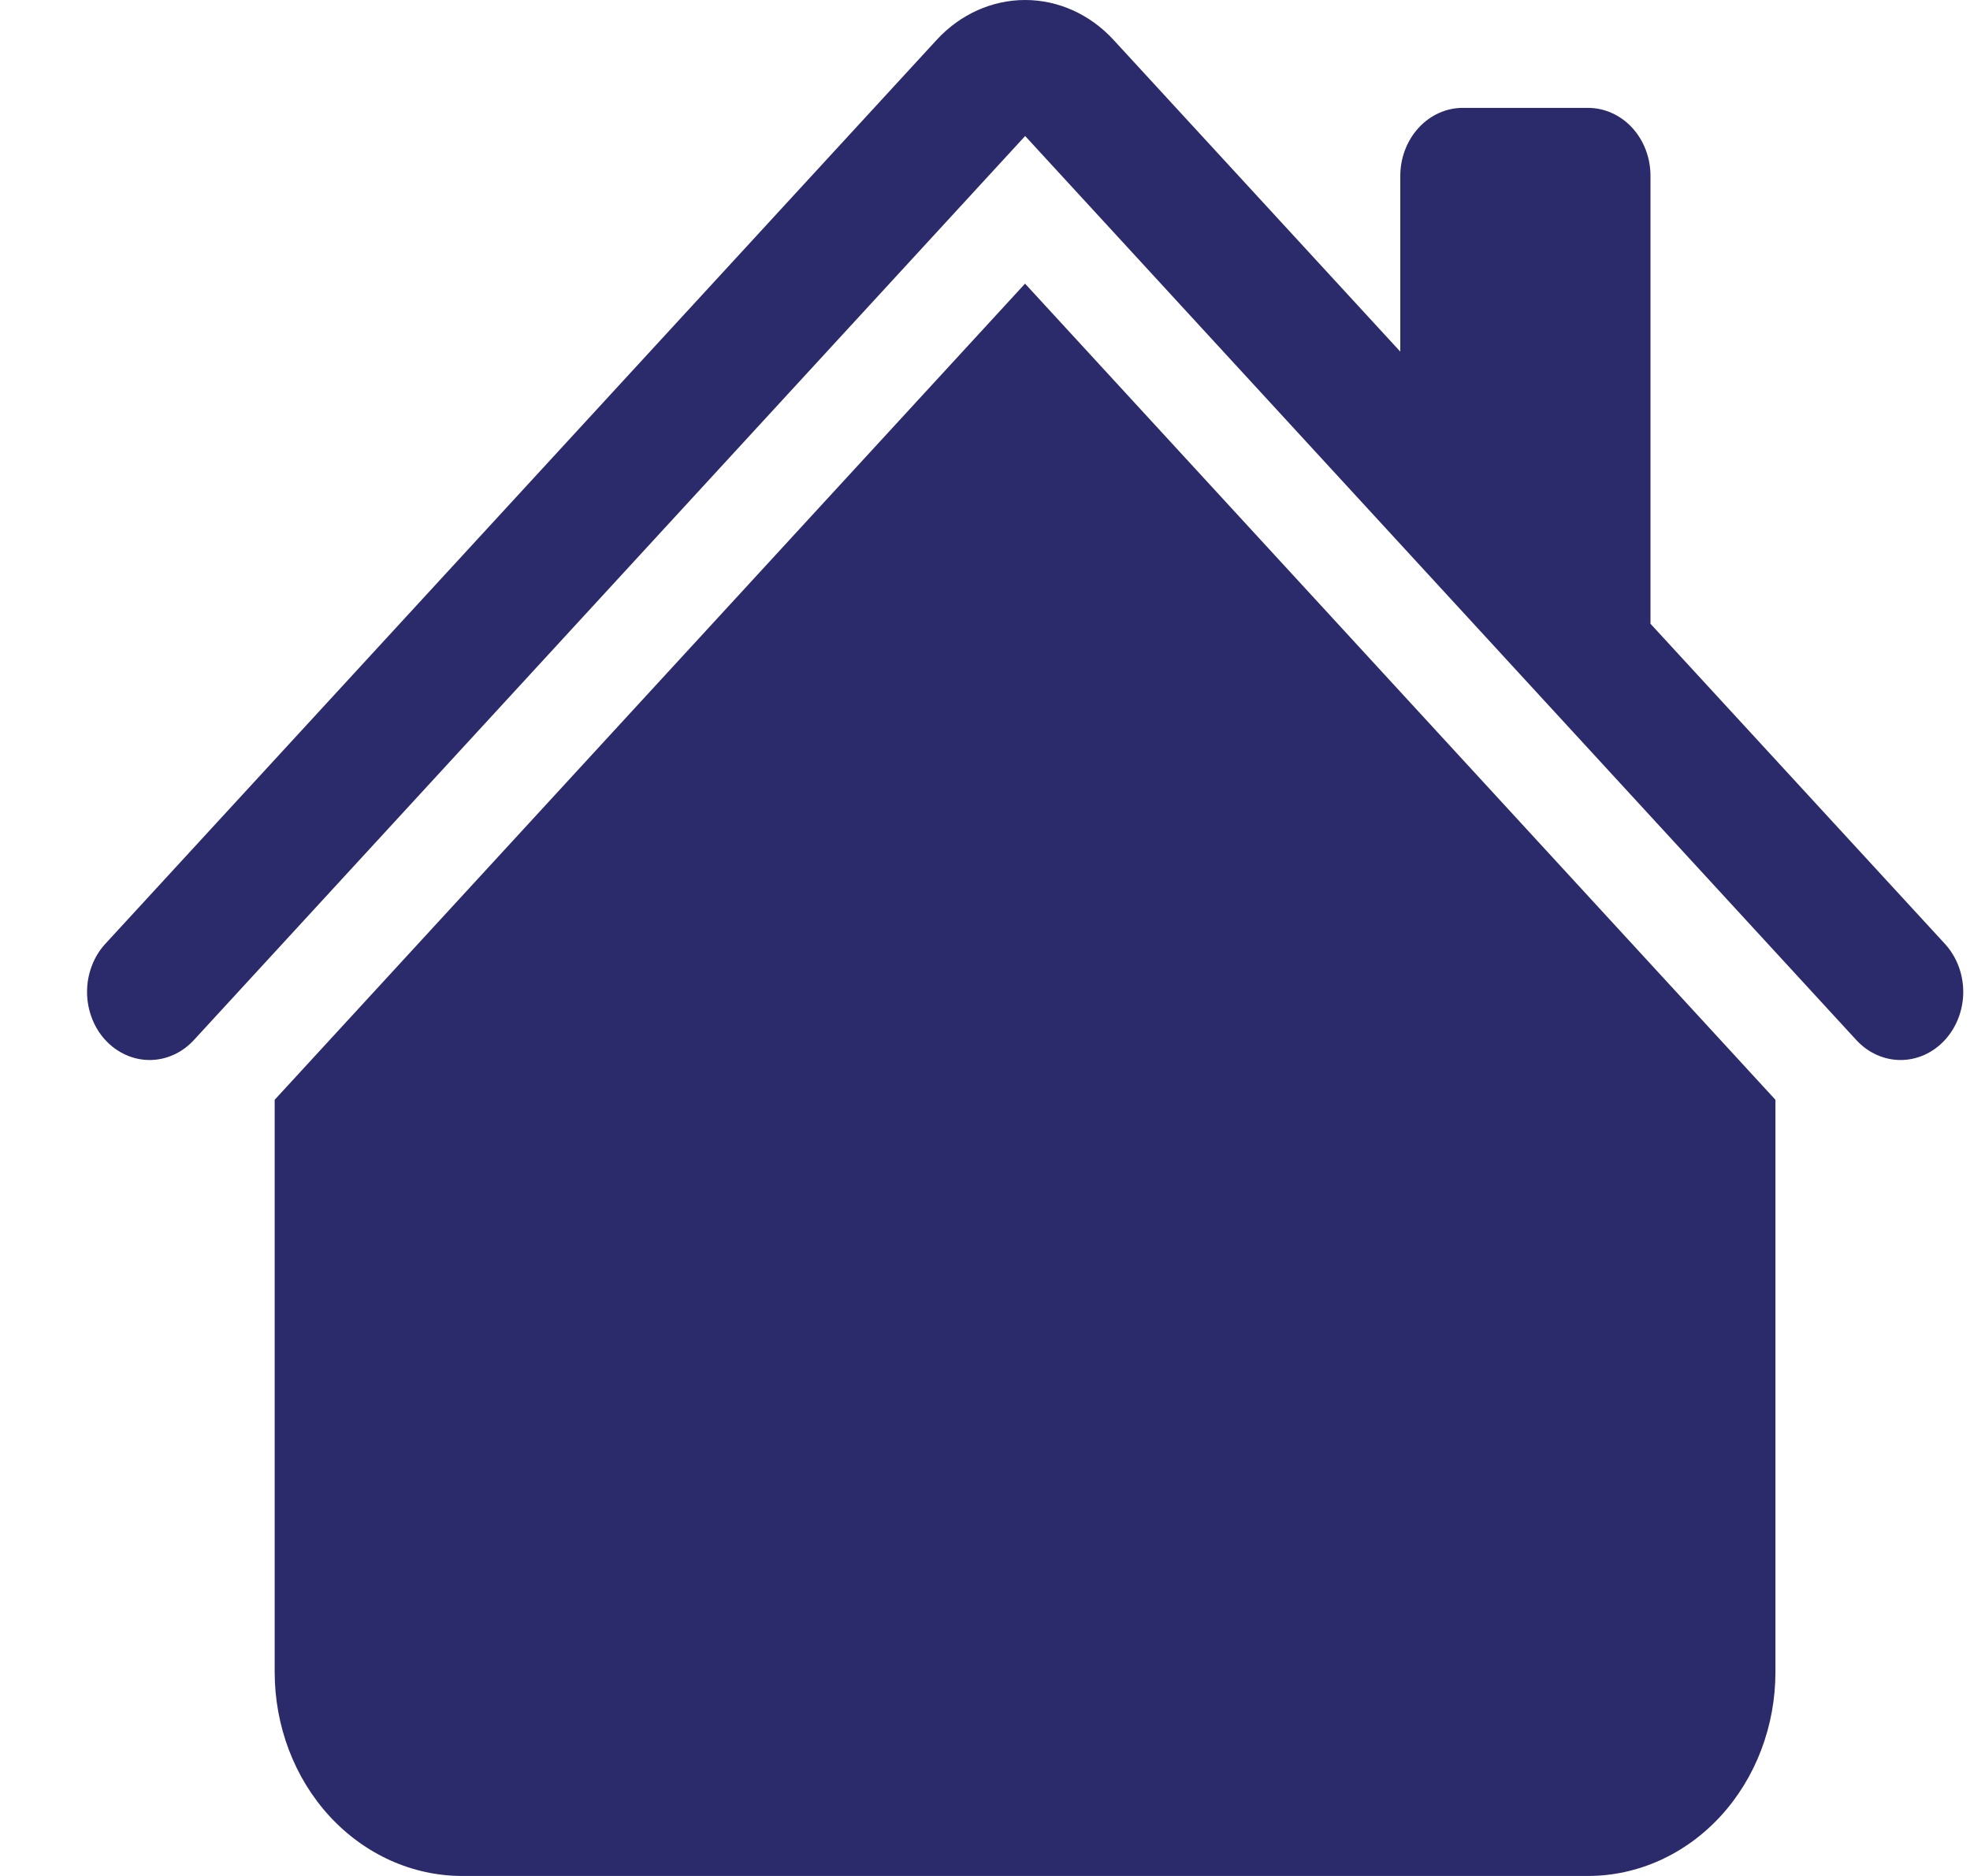 <svg width="21" height="20" viewBox="0 0 21 20" fill="none" xmlns="http://www.w3.org/2000/svg">
<path d="M11.87 0.425C11.62 0.153 11.281 0 10.928 0C10.574 0 10.235 0.153 9.985 0.425L1.123 10.062C1.061 10.129 1.012 10.209 0.979 10.297C0.945 10.385 0.928 10.479 0.928 10.575C0.928 10.67 0.945 10.764 0.979 10.853C1.012 10.941 1.061 11.021 1.123 11.088C1.248 11.224 1.418 11.301 1.595 11.301C1.683 11.301 1.77 11.282 1.851 11.245C1.932 11.209 2.005 11.155 2.067 11.088L10.928 1.45L19.788 11.088C19.913 11.224 20.083 11.301 20.26 11.301C20.437 11.301 20.607 11.224 20.732 11.088C20.857 10.952 20.928 10.767 20.928 10.575C20.928 10.382 20.857 10.198 20.732 10.062L17.594 6.65V1.875C17.594 1.682 17.524 1.498 17.399 1.362C17.274 1.226 17.104 1.15 16.927 1.15H15.594C15.417 1.15 15.248 1.226 15.123 1.362C14.998 1.498 14.927 1.682 14.927 1.875V3.749L11.87 0.425Z" fill="#2B2A6A"/>
<path d="M10.927 3.024L18.926 11.725V17.825C18.926 18.402 18.716 18.955 18.341 19.363C17.966 19.771 17.457 20 16.927 20H4.928C4.397 20 3.889 19.771 3.513 19.363C3.138 18.955 2.928 18.402 2.928 17.825V11.725L10.927 3.024Z" fill="#2B2A6A"/>
</svg>
